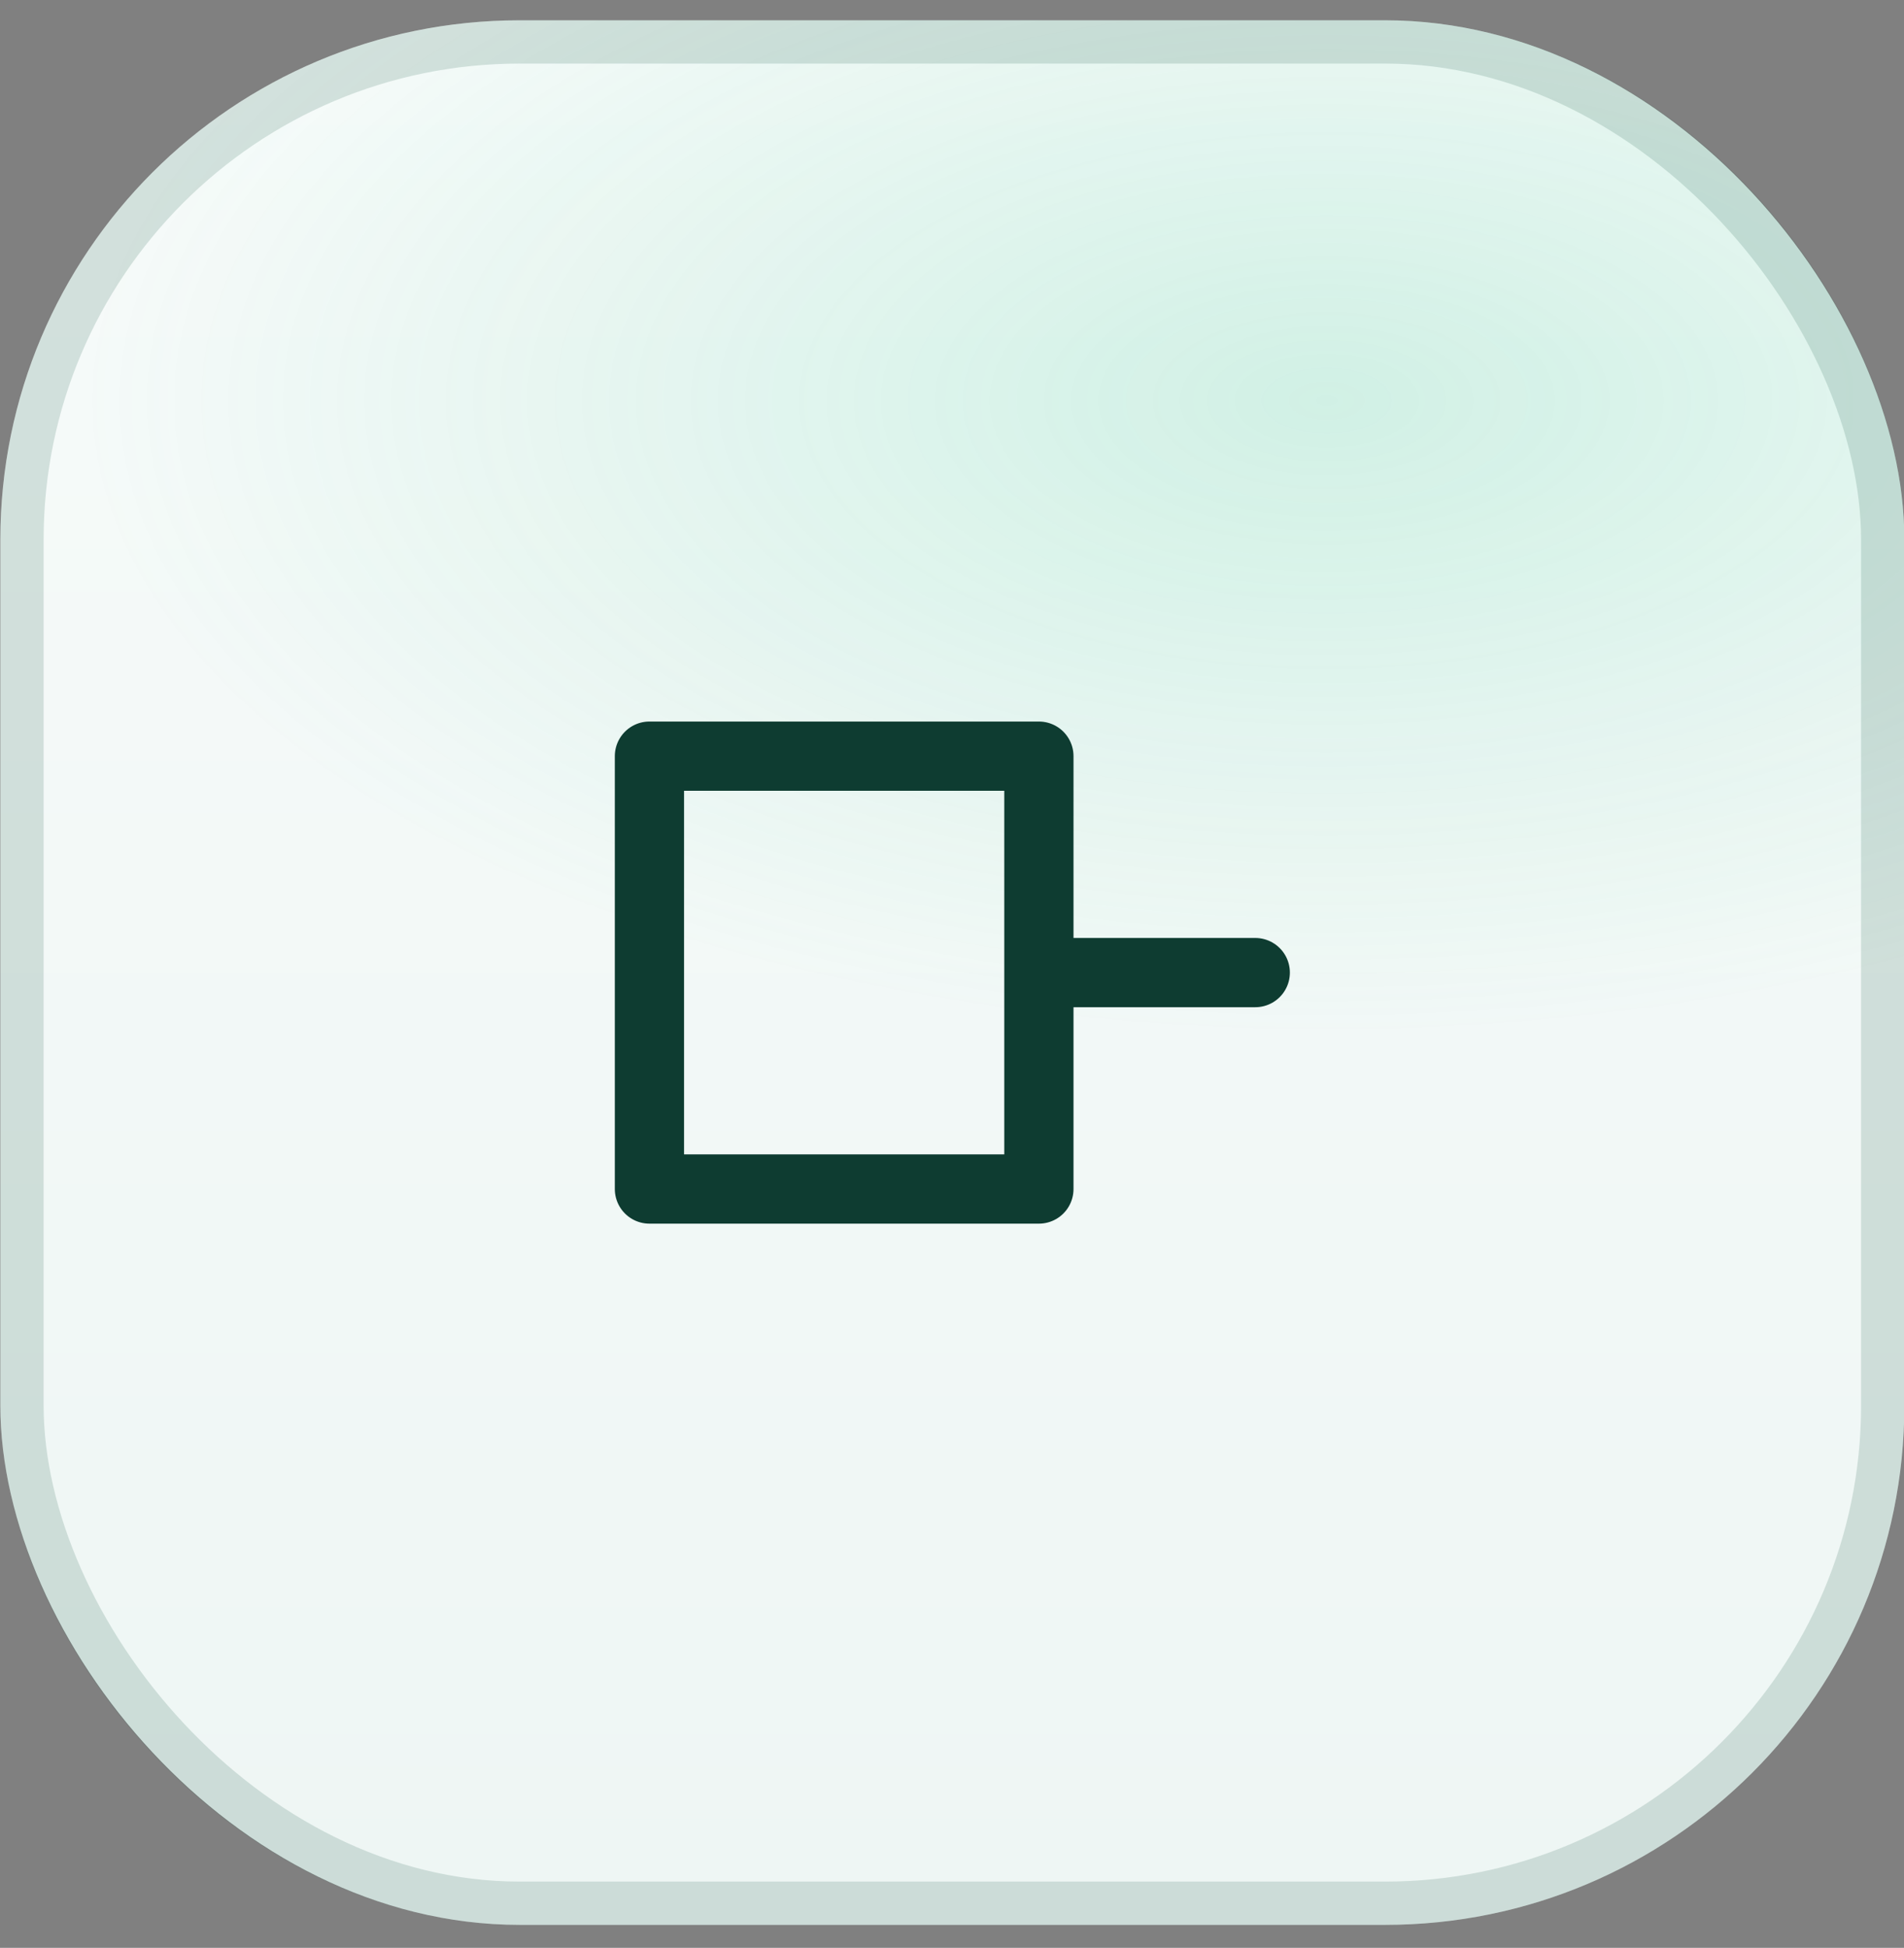 <?xml version="1.0" encoding="UTF-8"?> <svg xmlns="http://www.w3.org/2000/svg" width="44" height="45" viewBox="0 0 44 45" fill="none"><rect x="0" y="0" width="44" height="45" fill="#808080" stroke="none"/><rect x="0.008" y="0.469" width="44" height="44" rx="12" fill="url(#paint0_linear_303_129)"></rect><rect x="0.008" y="0.469" width="44" height="44" rx="12" fill="url(#paint1_radial_303_129)"></rect><rect x="0.508" y="0.969" width="43" height="43" rx="11.5" stroke="#0C4A3A" stroke-opacity="0.15"></rect><path d="M24.008 22.469H29.008M15.008 17.469H24.008V27.469H15.008V17.469Z" stroke="#0E3C31" stroke-width="1.6" stroke-linecap="round" stroke-linejoin="round"></path><defs><linearGradient id="paint0_linear_303_129" x1="22.008" y1="0.469" x2="22.008" y2="44.469" gradientUnits="userSpaceOnUse"><stop stop-color="#F7FBFA"></stop><stop offset="1" stop-color="#EEF6F4"></stop></linearGradient><radialGradient id="paint1_radial_303_129" cx="0" cy="0" r="1" gradientUnits="userSpaceOnUse" gradientTransform="translate(30.808 9.269) scale(41.905 20.952)"><stop stop-color="#2BC48A" stop-opacity="0.18"></stop><stop offset="0.7" stop-color="#2BC48A" stop-opacity="0"></stop></radialGradient></defs></svg> 